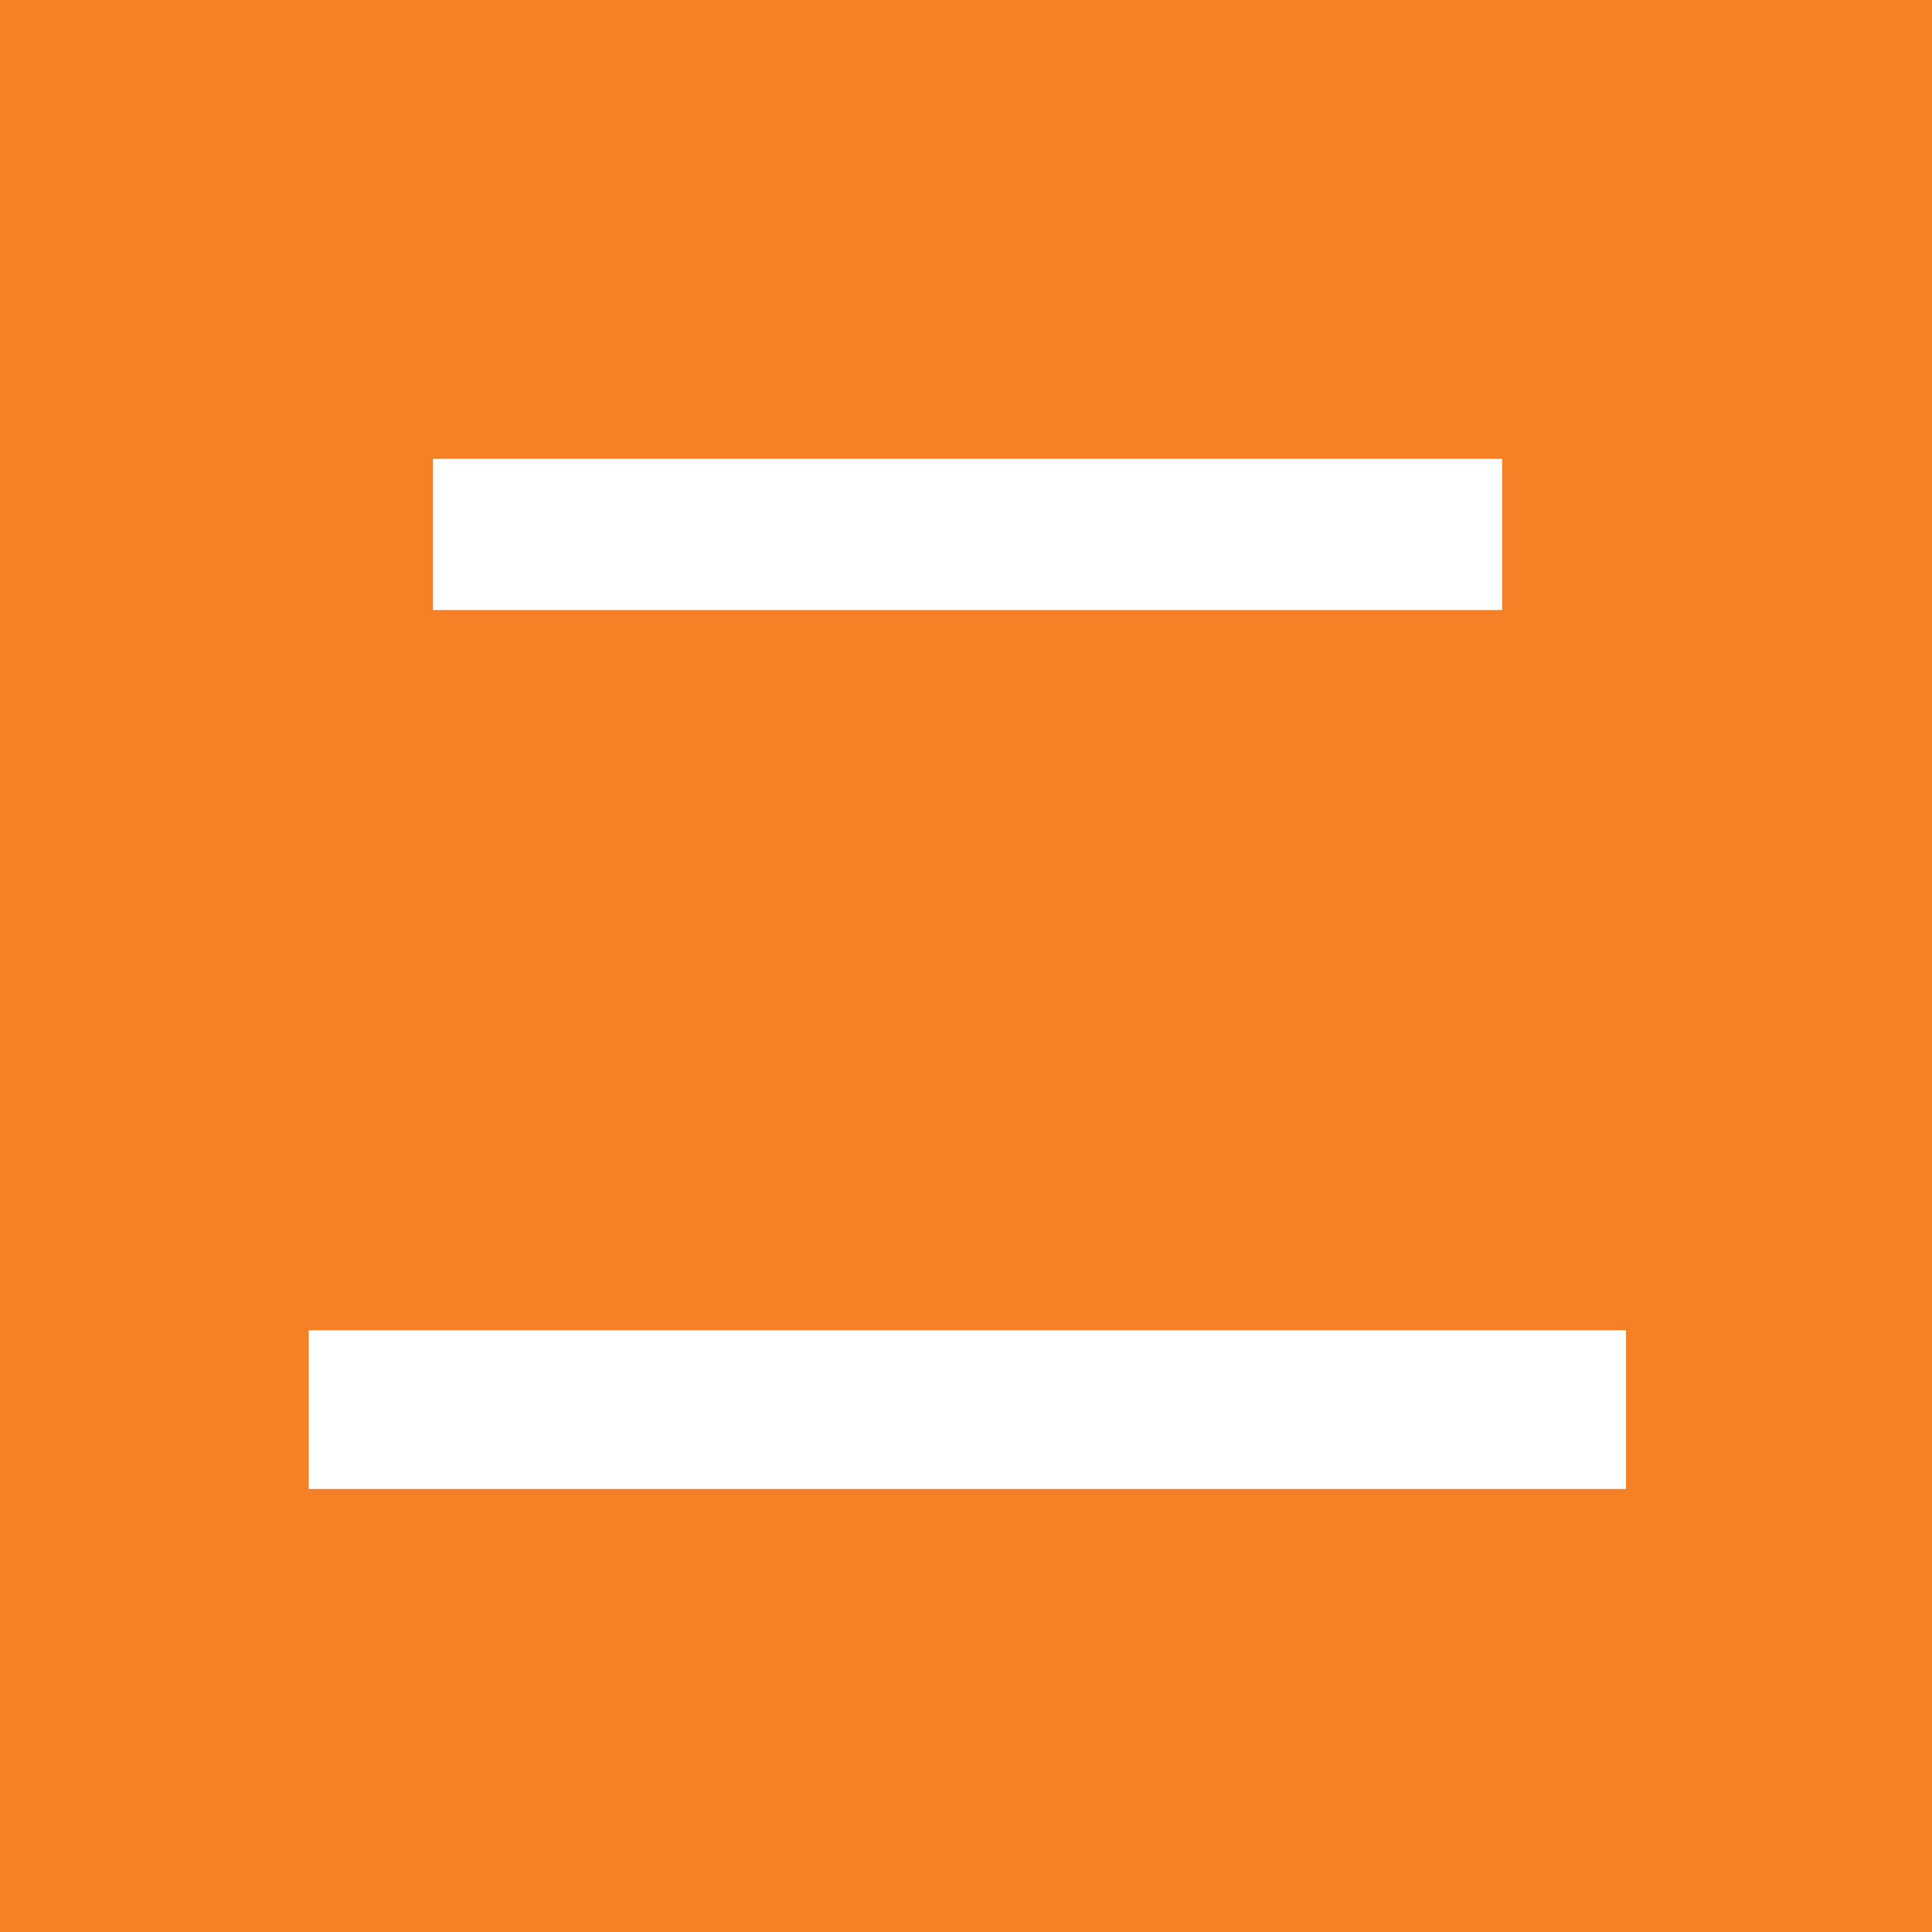 <svg xmlns="http://www.w3.org/2000/svg" width="16" height="16" viewBox="0 0 16 16"><g transform="translate(-4806 -5767)"><rect width="16" height="16" transform="translate(4806 5767)" fill="#f68026"/><path d="M2.92-21.7v1.252h8.854V-21.7ZM1.891-14.483v1.314H12.8v-1.314Z" transform="translate(4806.666 5792.5)" fill="#fff"/></g></svg>